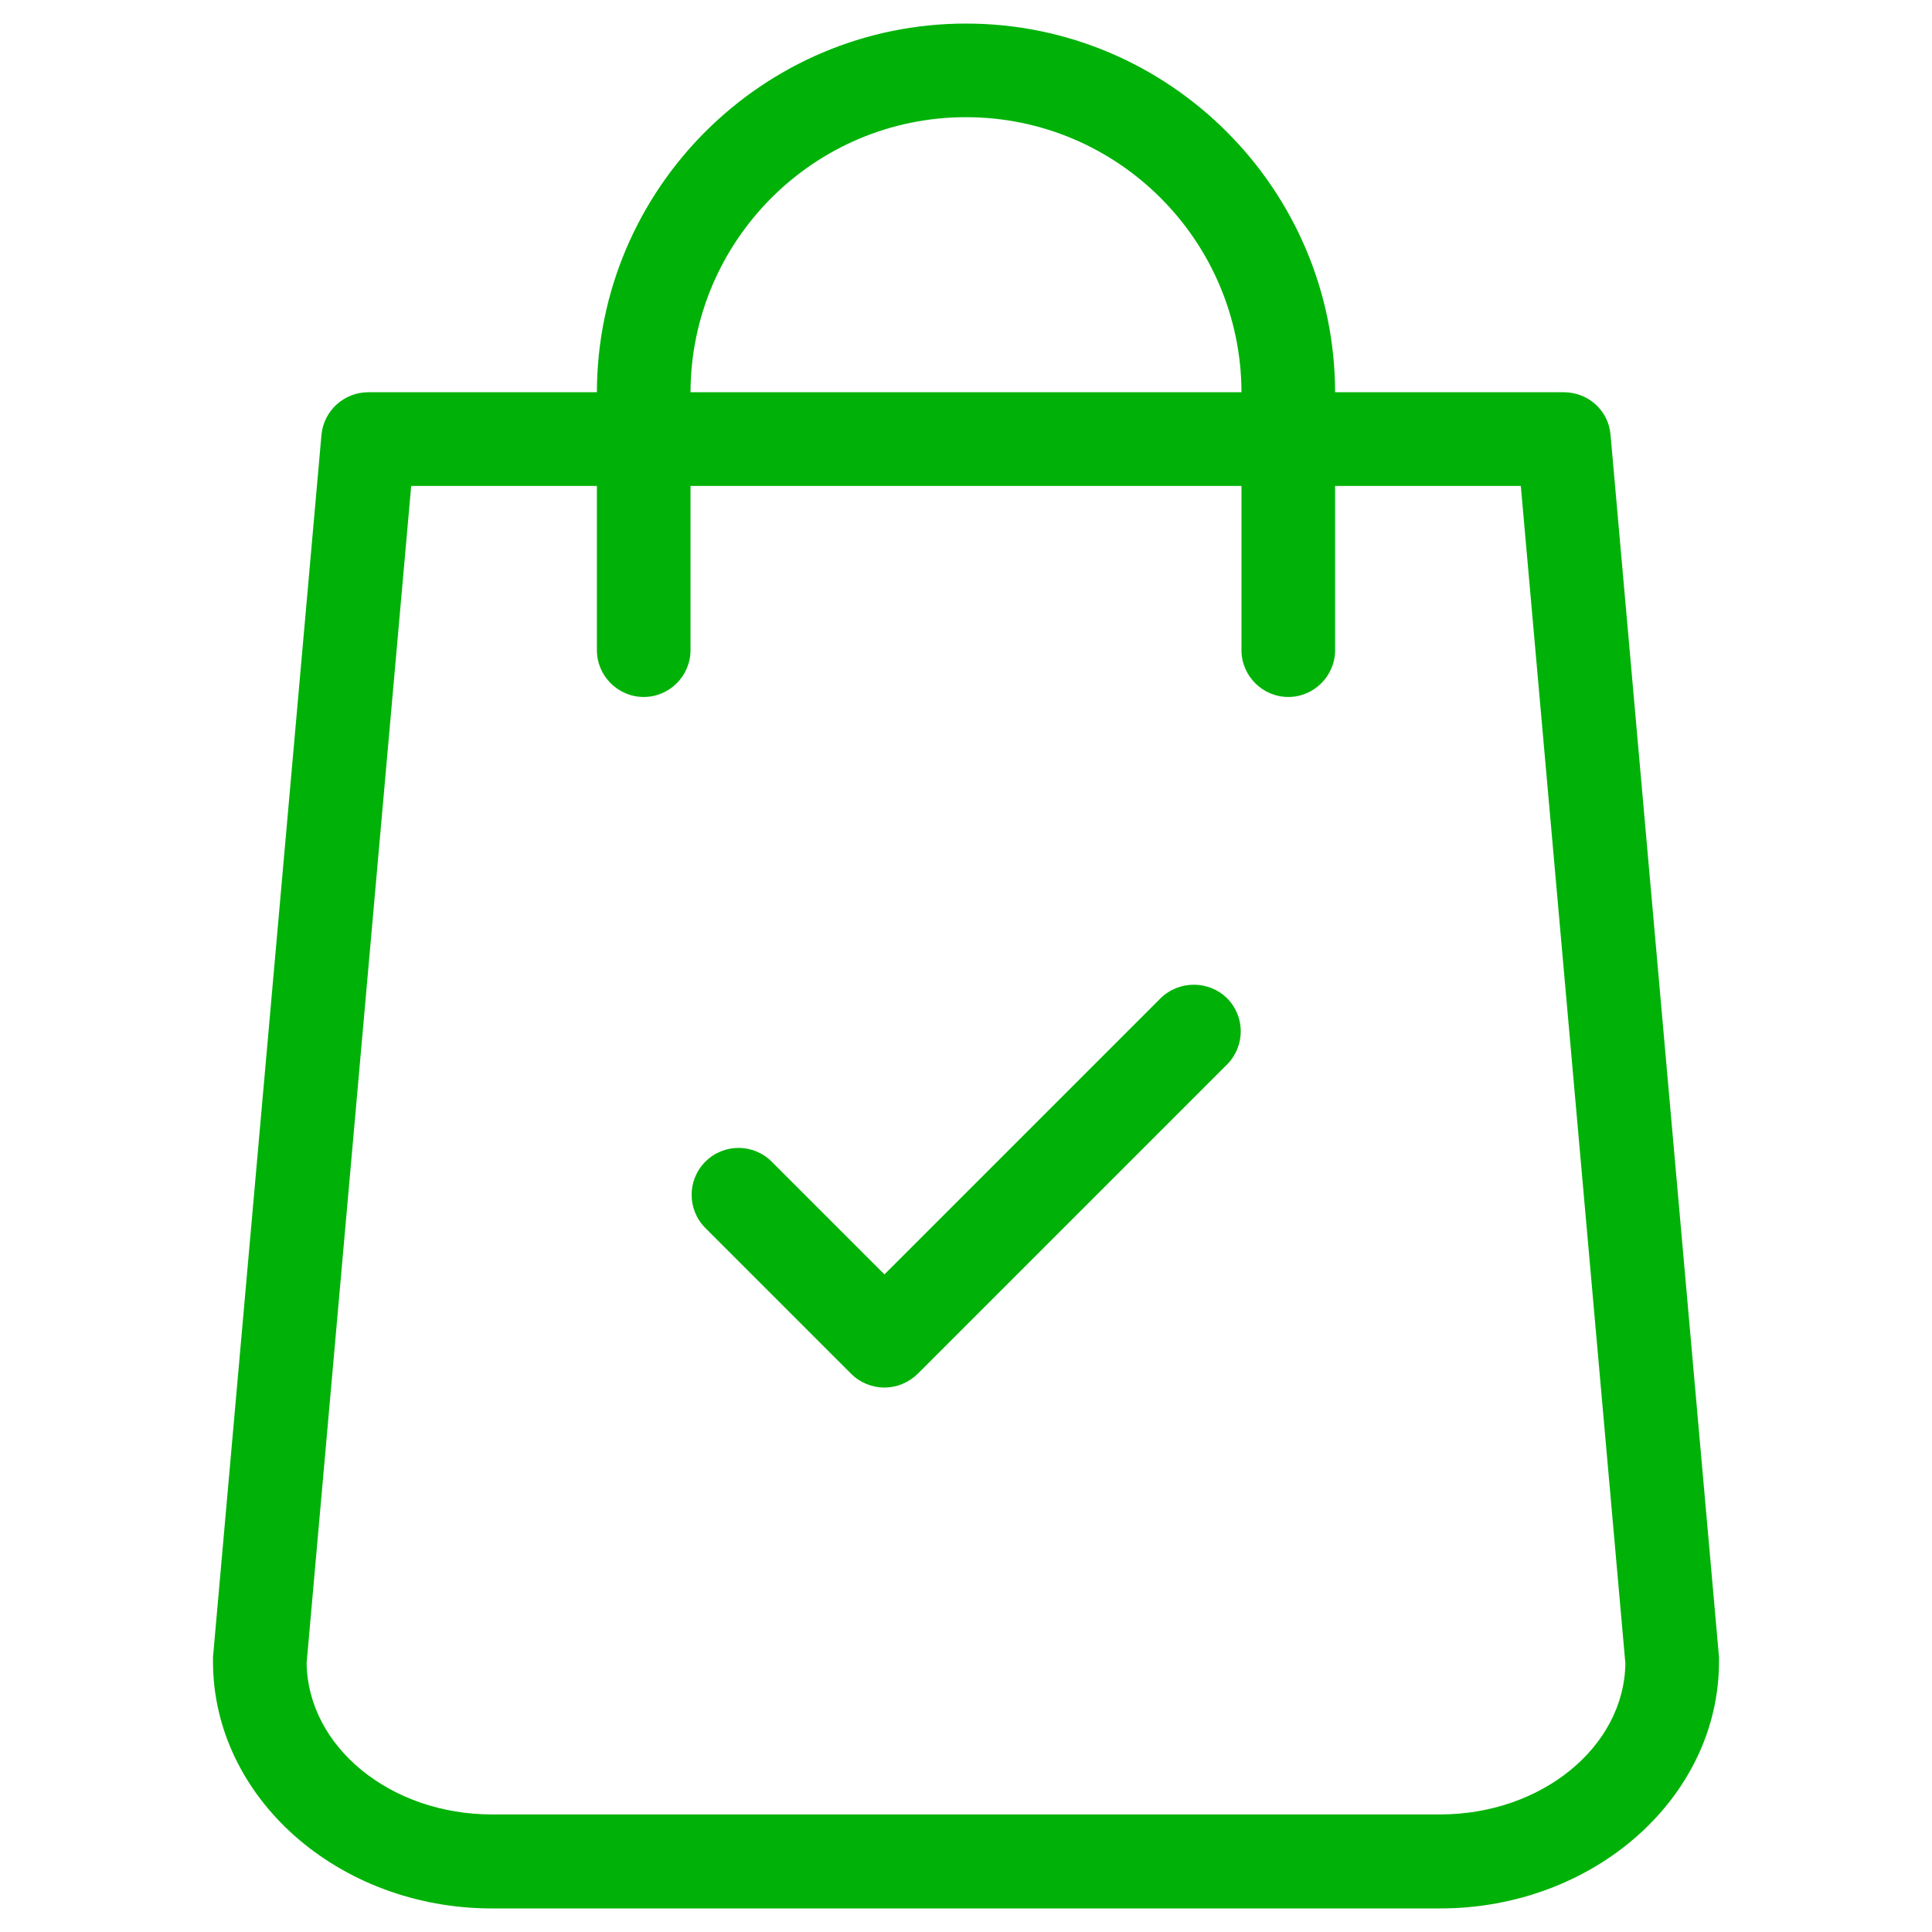 <svg xmlns="http://www.w3.org/2000/svg" width="41" height="41" viewBox="0 0 41 41" fill="none"><g clip-path="url(#clip0_62_448)"><path d="M36.48 35.168L34.178 9.227C34.137 8.714 33.706 8.324 33.185 8.324H28.333C28.324 4.011 24.814 0.5 20.5 0.5C16.186 0.5 12.675 4.011 12.667 8.324H7.815C7.302 8.324 6.871 8.714 6.822 9.227L4.52 35.168C4.52 35.201 4.52 35.226 4.52 35.259C4.52 38.148 7.178 40.5 10.44 40.5H30.56C33.822 40.5 36.48 38.148 36.48 35.259C36.48 35.226 36.48 35.201 36.48 35.168ZM20.5 2.487C23.721 2.487 26.337 5.104 26.346 8.324H14.654C14.663 5.104 17.279 2.487 20.5 2.487ZM30.56 38.505H10.44C8.287 38.505 6.532 37.072 6.507 35.292L8.726 10.312H12.667V13.797C12.667 14.344 13.114 14.791 13.661 14.791C14.207 14.791 14.654 14.344 14.654 13.797V10.312H26.346V13.797C26.346 14.344 26.793 14.791 27.339 14.791C27.886 14.791 28.333 14.344 28.333 13.797V10.312H32.274L34.493 35.3C34.468 37.072 32.713 38.505 30.56 38.505Z" fill="#00B207"></path><path d="M24.631 21.183L18.769 27.045L16.376 24.652C15.987 24.263 15.358 24.263 14.969 24.652C14.58 25.041 14.58 25.671 14.969 26.06L18.066 29.157C18.256 29.347 18.513 29.446 18.769 29.446C19.026 29.446 19.274 29.347 19.473 29.157L26.039 22.591C26.428 22.201 26.428 21.572 26.039 21.183C25.65 20.802 25.021 20.802 24.631 21.183Z" fill="#00B207"></path></g><defs><clipPath id="clip0_62_448"><rect width="40" height="40" fill="white" transform="translate(0.5 0.5)"></rect></clipPath></defs></svg>
